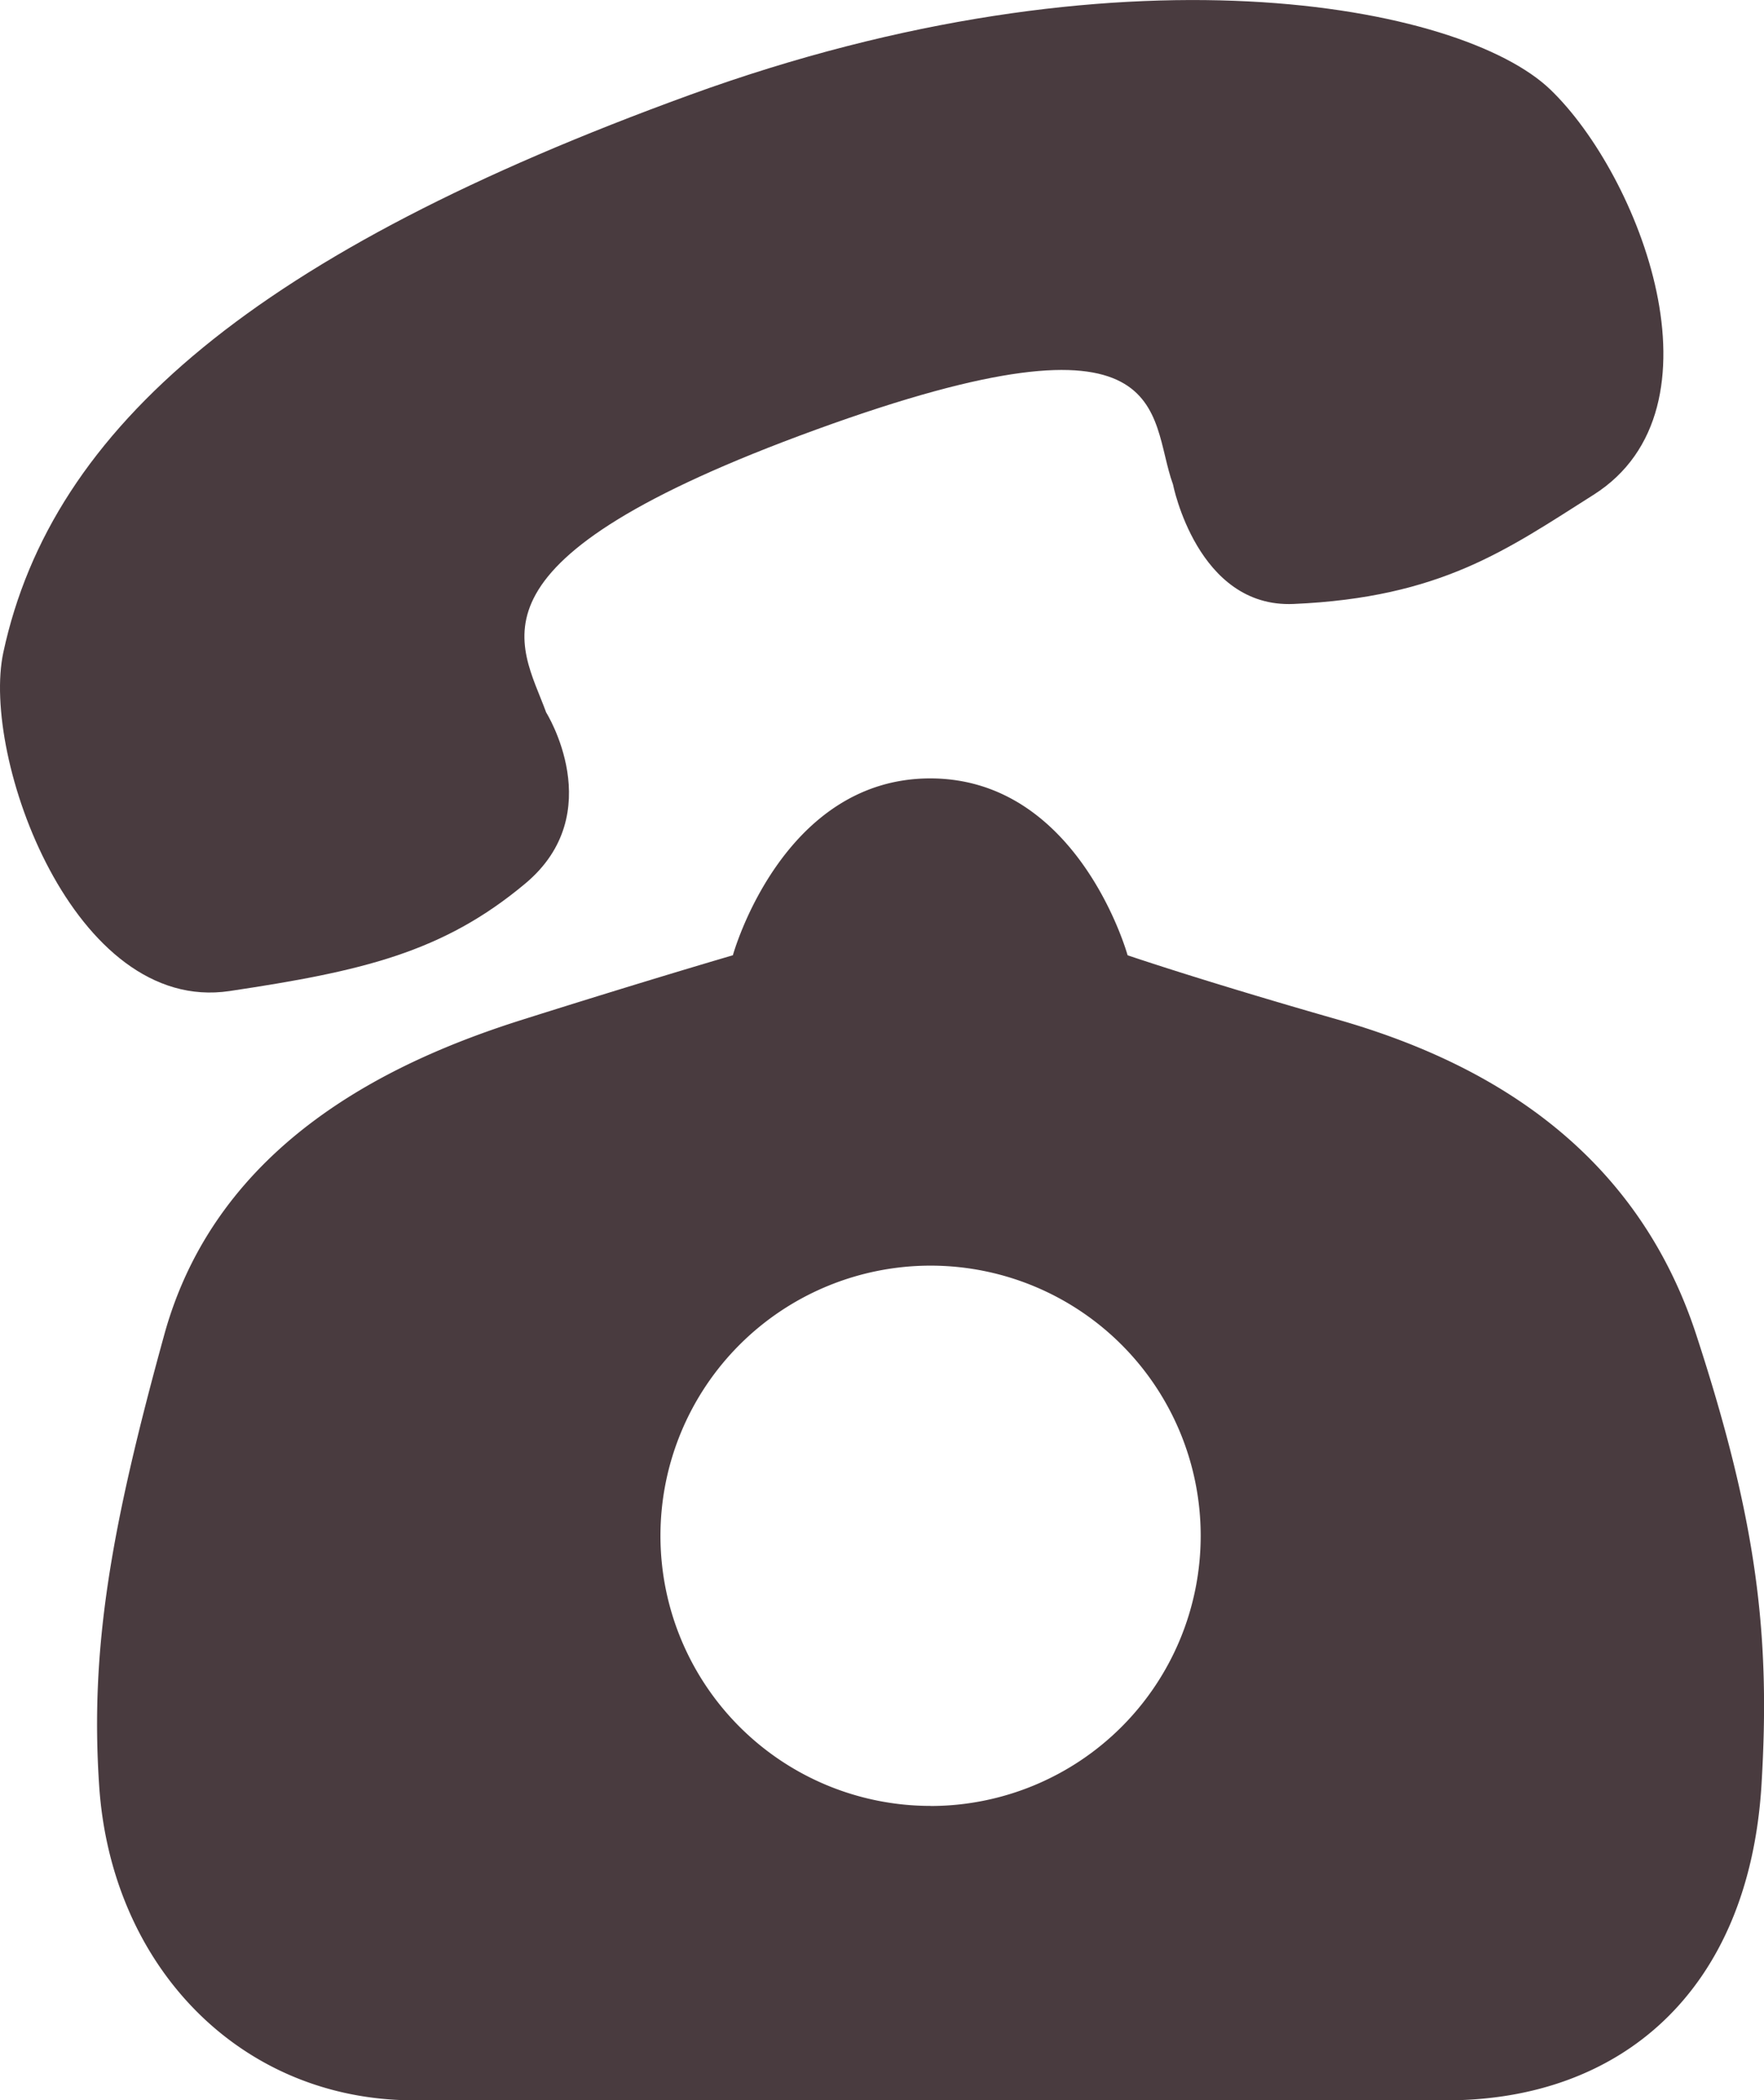 <svg xmlns="http://www.w3.org/2000/svg" width="68.877" height="82" viewBox="0 0 68.877 82">
  <g id="グループ_1168" data-name="グループ 1168" transform="translate(-634.921 -177.856)">
    <path id="パス_8613" data-name="パス 8613" d="M661.842,181.567c-16.842,6.128-24.887,12.914-26.791,21.761-.877,4.078,2.751,14.134,8.834,13.222,5.161-.773,8.325-1.5,11.549-4.2,3.282-2.746.812-6.679.812-6.679-1-2.75-3.574-5.906,10.542-11.042s12.95-.561,13.933,2.138c0,0,.948,4.834,4.708,4.67,5.763-.251,8.324-2.118,11.71-4.26,5.342-3.38,1.788-12.488-1.683-15.824S678.684,175.439,661.842,181.567Z" transform="translate(0)" fill="#493b3f"/>
    <path id="パス_8614" data-name="パス 8614" d="M700.338,223.444c-2.483-7.594-8.669-10.777-13.993-12.3s-8.209-2.512-8.209-2.512-1.907-6.905-7.706-6.905h0c-5.8,0-7.706,6.905-7.706,6.905s-3.169.921-8.208,2.512-11.913,4.755-13.993,12.3-2.9,12.218-2.544,17.595c.463,7.063,5.506,12.3,12.3,12.3h40.307c6.792,0,11.8-4.243,12.3-12.3C703.24,235.23,702.729,230.758,700.338,223.444Zm-29.9,18.4A10.547,10.547,0,1,1,680.99,231.3,10.548,10.548,0,0,1,670.442,241.847Z" transform="translate(0.813 6.521)" fill="#493b3f"/>
  </g>
</svg>
